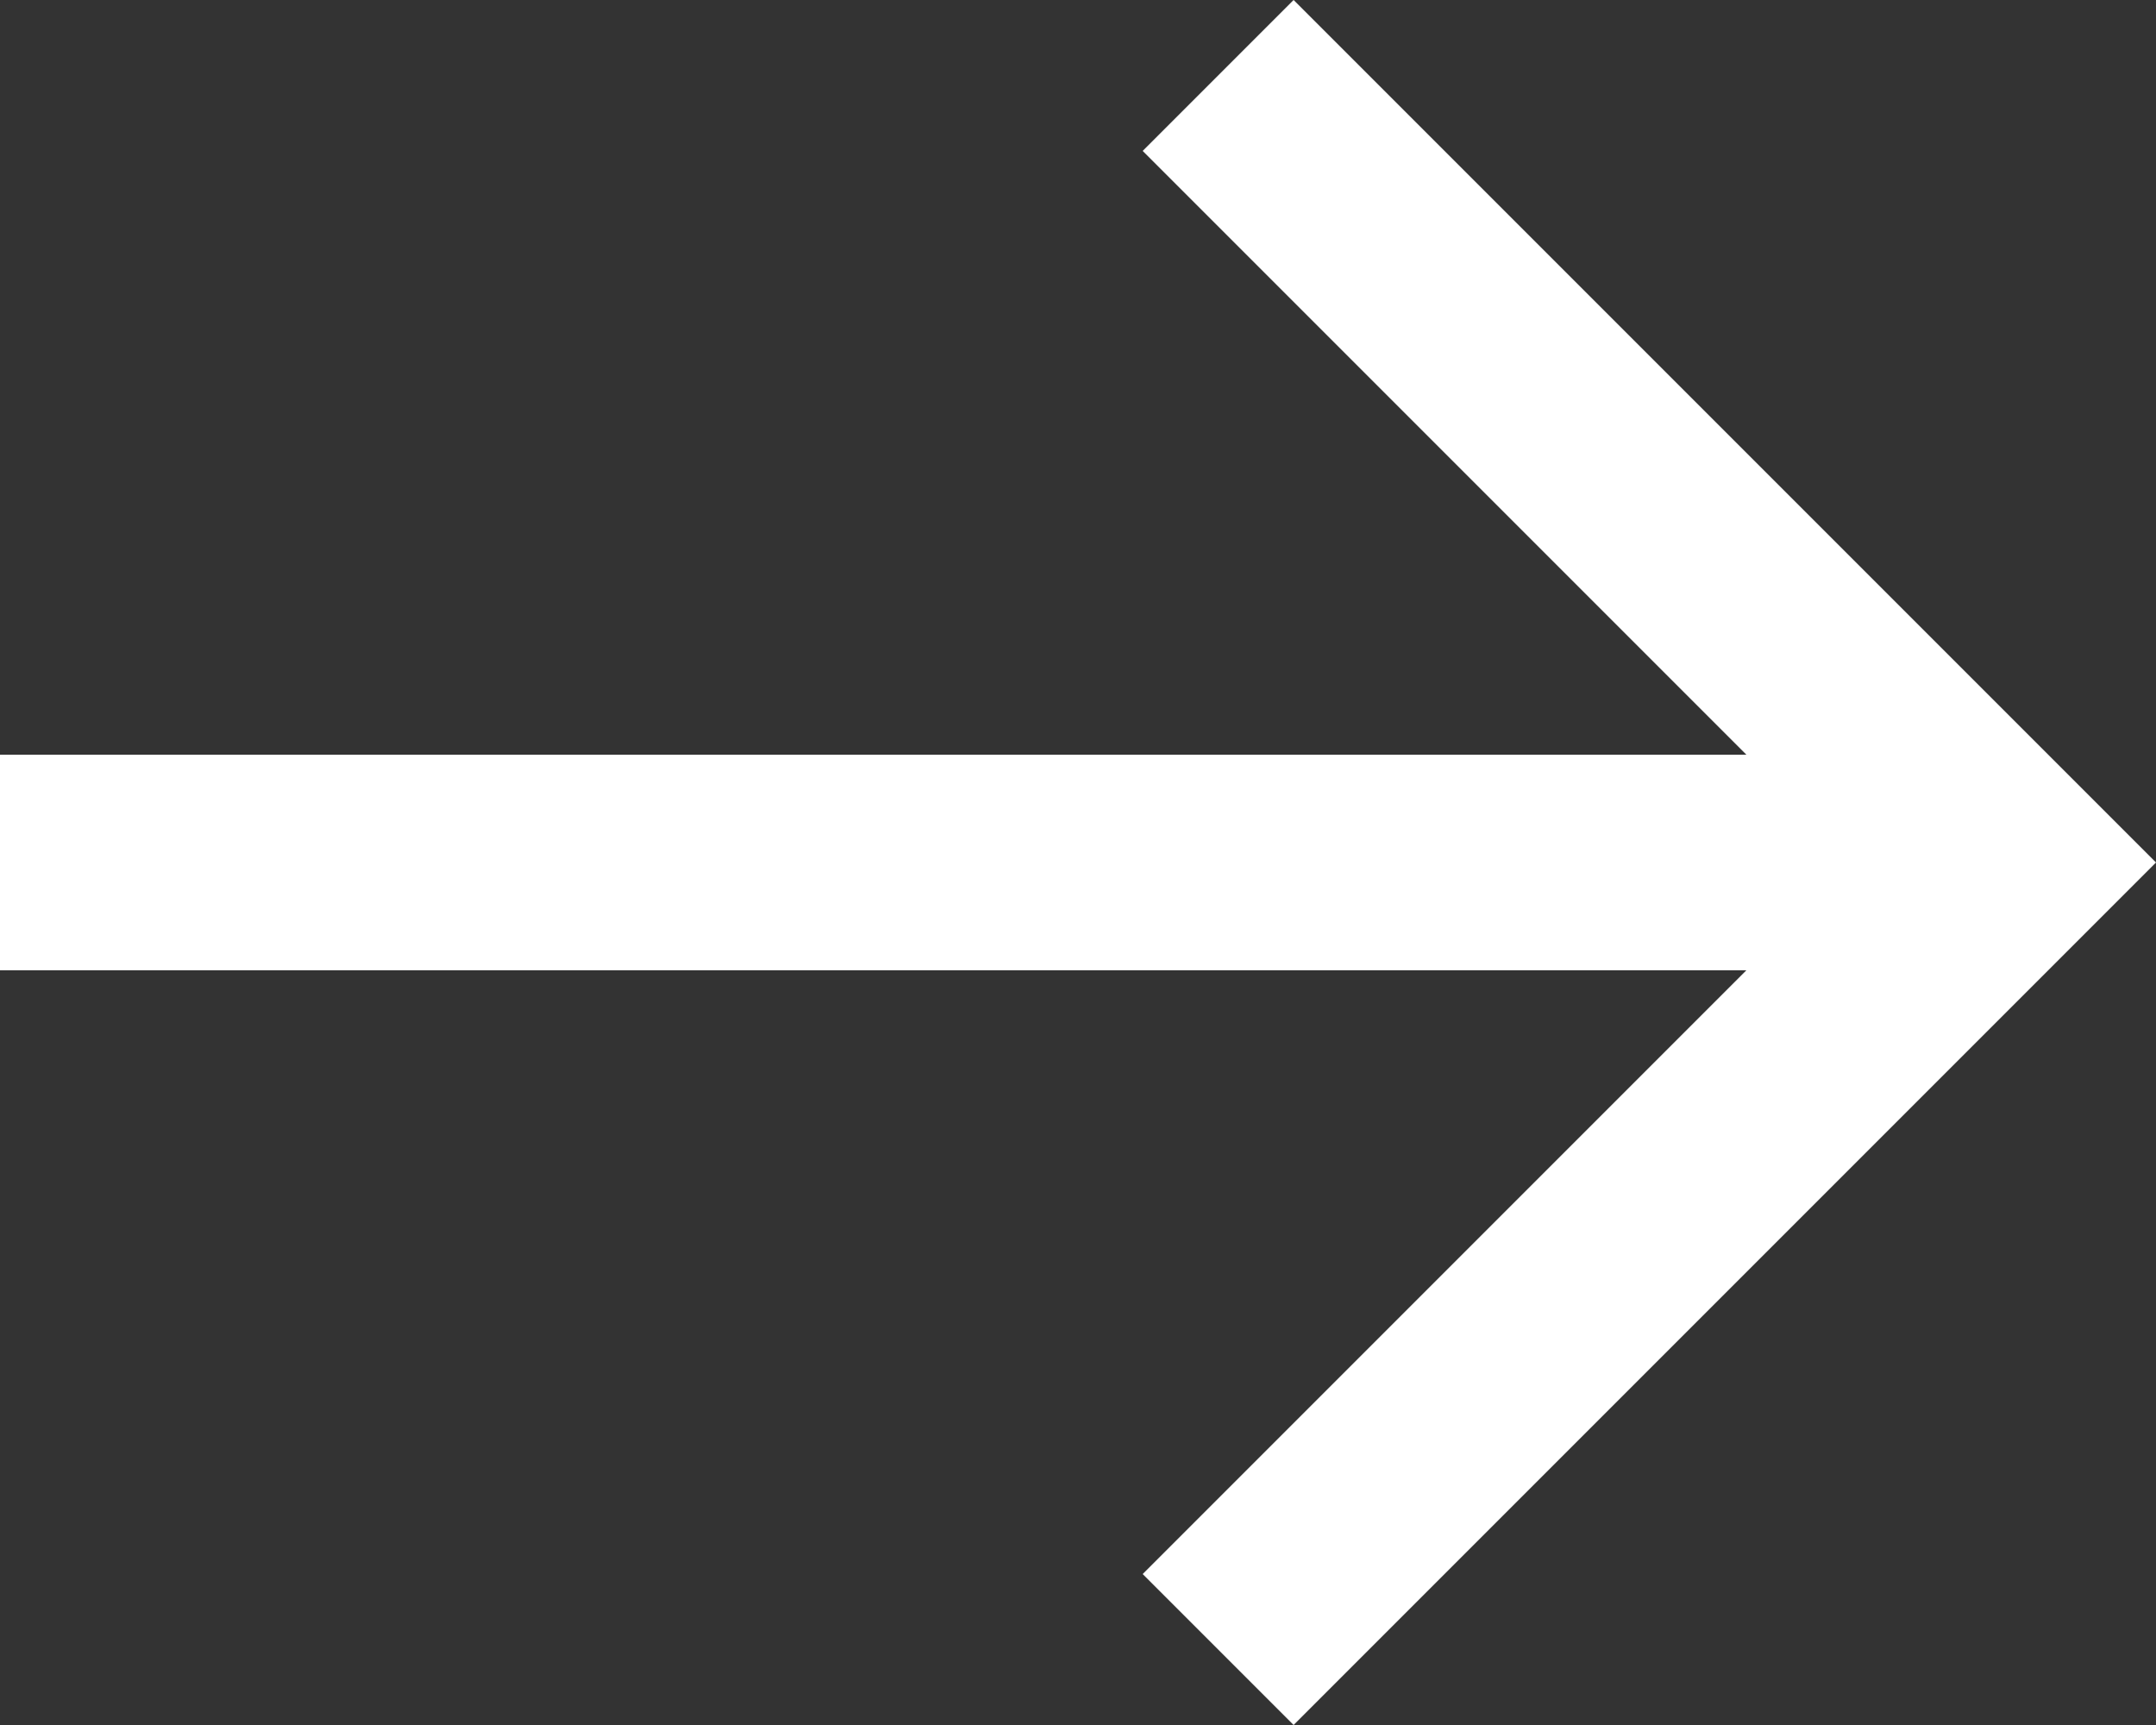 <svg xmlns="http://www.w3.org/2000/svg" width="20" height="16" viewBox="0 0 20 16">
    <rect x="0" y="0" width="20" height="16" fill="#333333" stroke="none"/>
    <path data-name="right-arrow (1)" d="m12 2-1.4 1.4L16.2 9H0v2h16.2l-5.6 5.6L12 18l8-8z" transform="translate(0 -2)" style="fill:#fff"/>
</svg>

